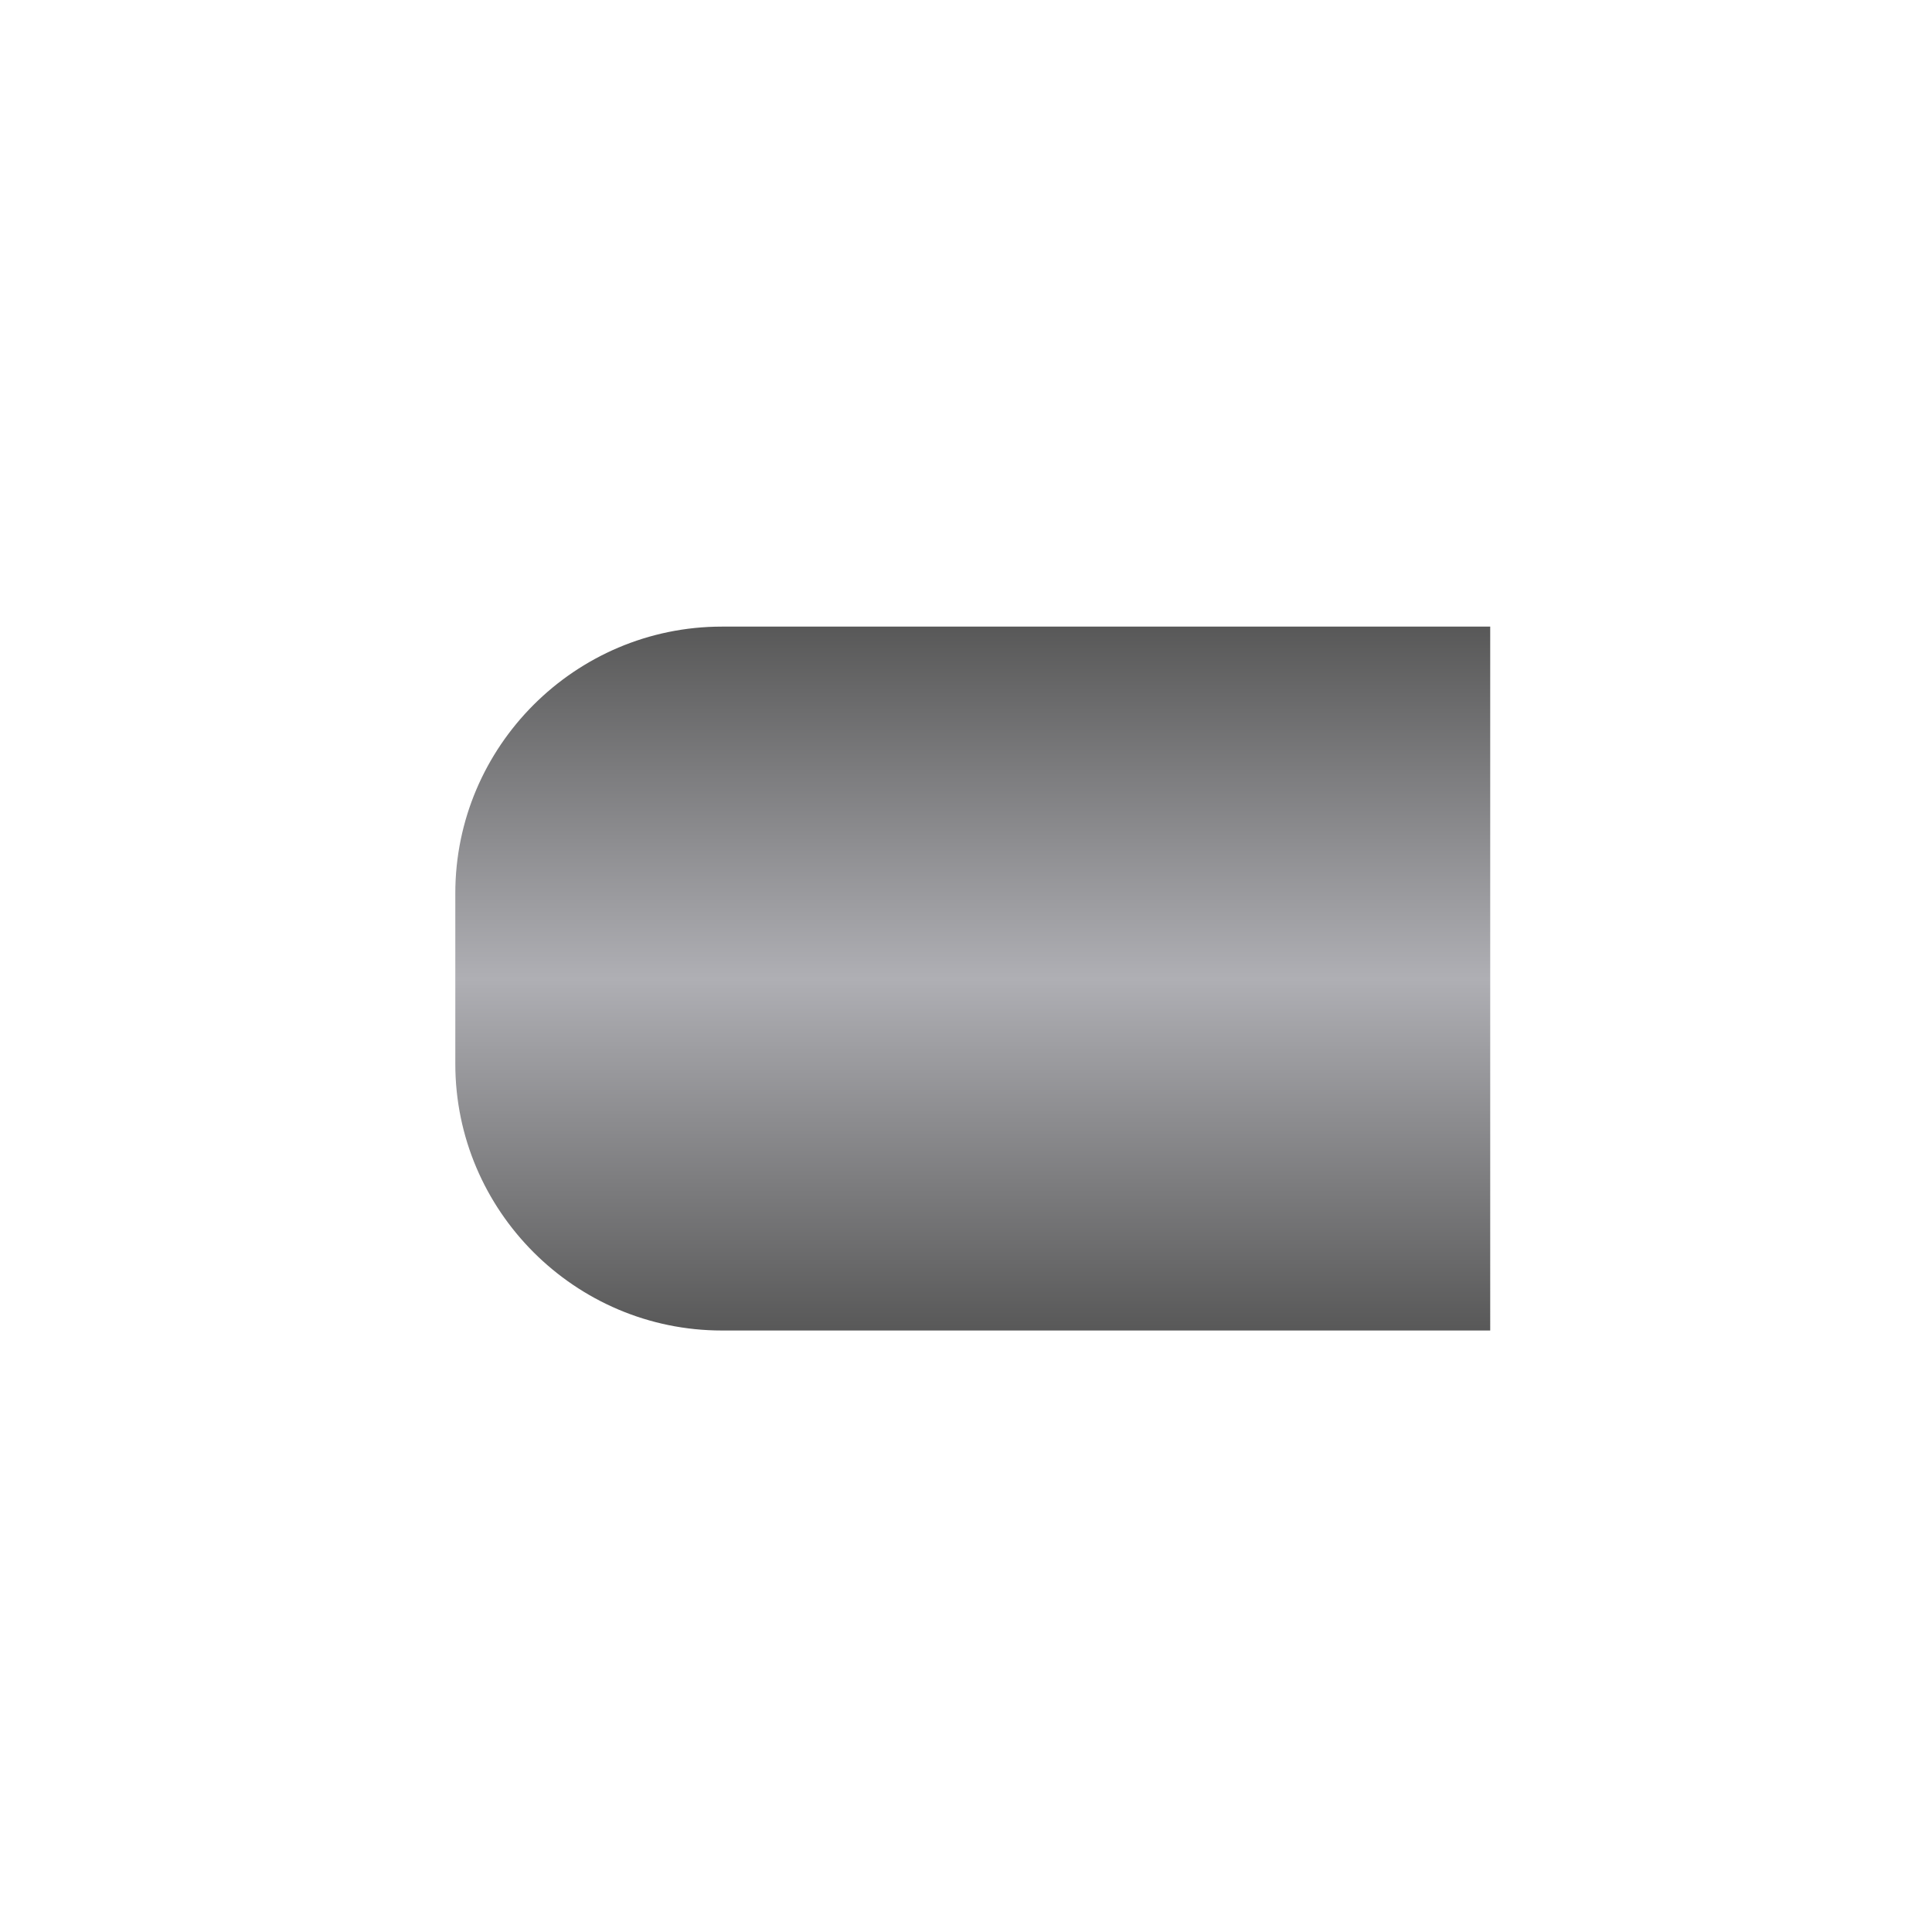 <?xml version="1.0" encoding="utf-8"?>
<!-- Generator: Adobe Illustrator 22.0.1, SVG Export Plug-In . SVG Version: 6.00 Build 0)  -->
<svg version="1.1" id="type_lames" xmlns="http://www.w3.org/2000/svg" xmlns:xlink="http://www.w3.org/1999/xlink" x="0px" y="0px"
	 viewBox="0 0 300 300" style="enable-background:new 0 0 300 300;" xml:space="preserve">
<rect style="fill:#FFFFFF;" width="300" height="300"/>
<linearGradient id="Lame-16mm_1_" gradientUnits="userSpaceOnUse" x1="151" y1="206.653" x2="151" y2="97.282">
	<stop  offset="0" style="stop-color:#585858"/>
	<stop  offset="0.5" style="stop-color:#AFAFB4"/>
	<stop  offset="1" style="stop-color:#585858"/>
</linearGradient>
<path id="Lame-16mm" style="fill:url(#Lame-16mm_1_);" d="M231.4,97.3H112.1c-22.8,0-41.4,18.6-41.4,41.4v26.5
	c0,22.8,18.6,41.4,41.4,41.4h119.3V97.3L231.4,97.3z"/>
</svg>
